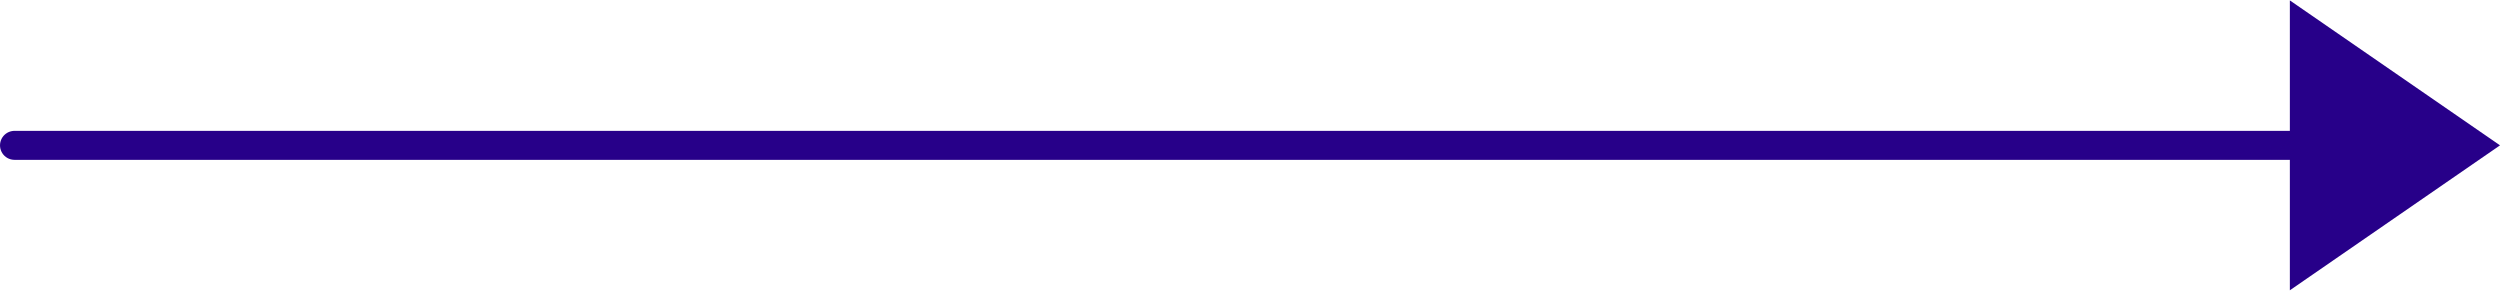 <svg width="86" height="10" xmlns="http://www.w3.org/2000/svg" xmlns:xlink="http://www.w3.org/1999/xlink" xml:space="preserve" overflow="hidden"><defs><clipPath id="clip0"><rect x="0" y="0" width="86" height="10"/></clipPath></defs><g clip-path="url(#clip0)"><path d="M0.499 5 82.261 5" stroke="#270089" stroke-width="0.997" stroke-linecap="round" fill="none"/><path d="M86 5 78.771 9.986 78.771 0.014Z" fill="#270089"/></g></svg>